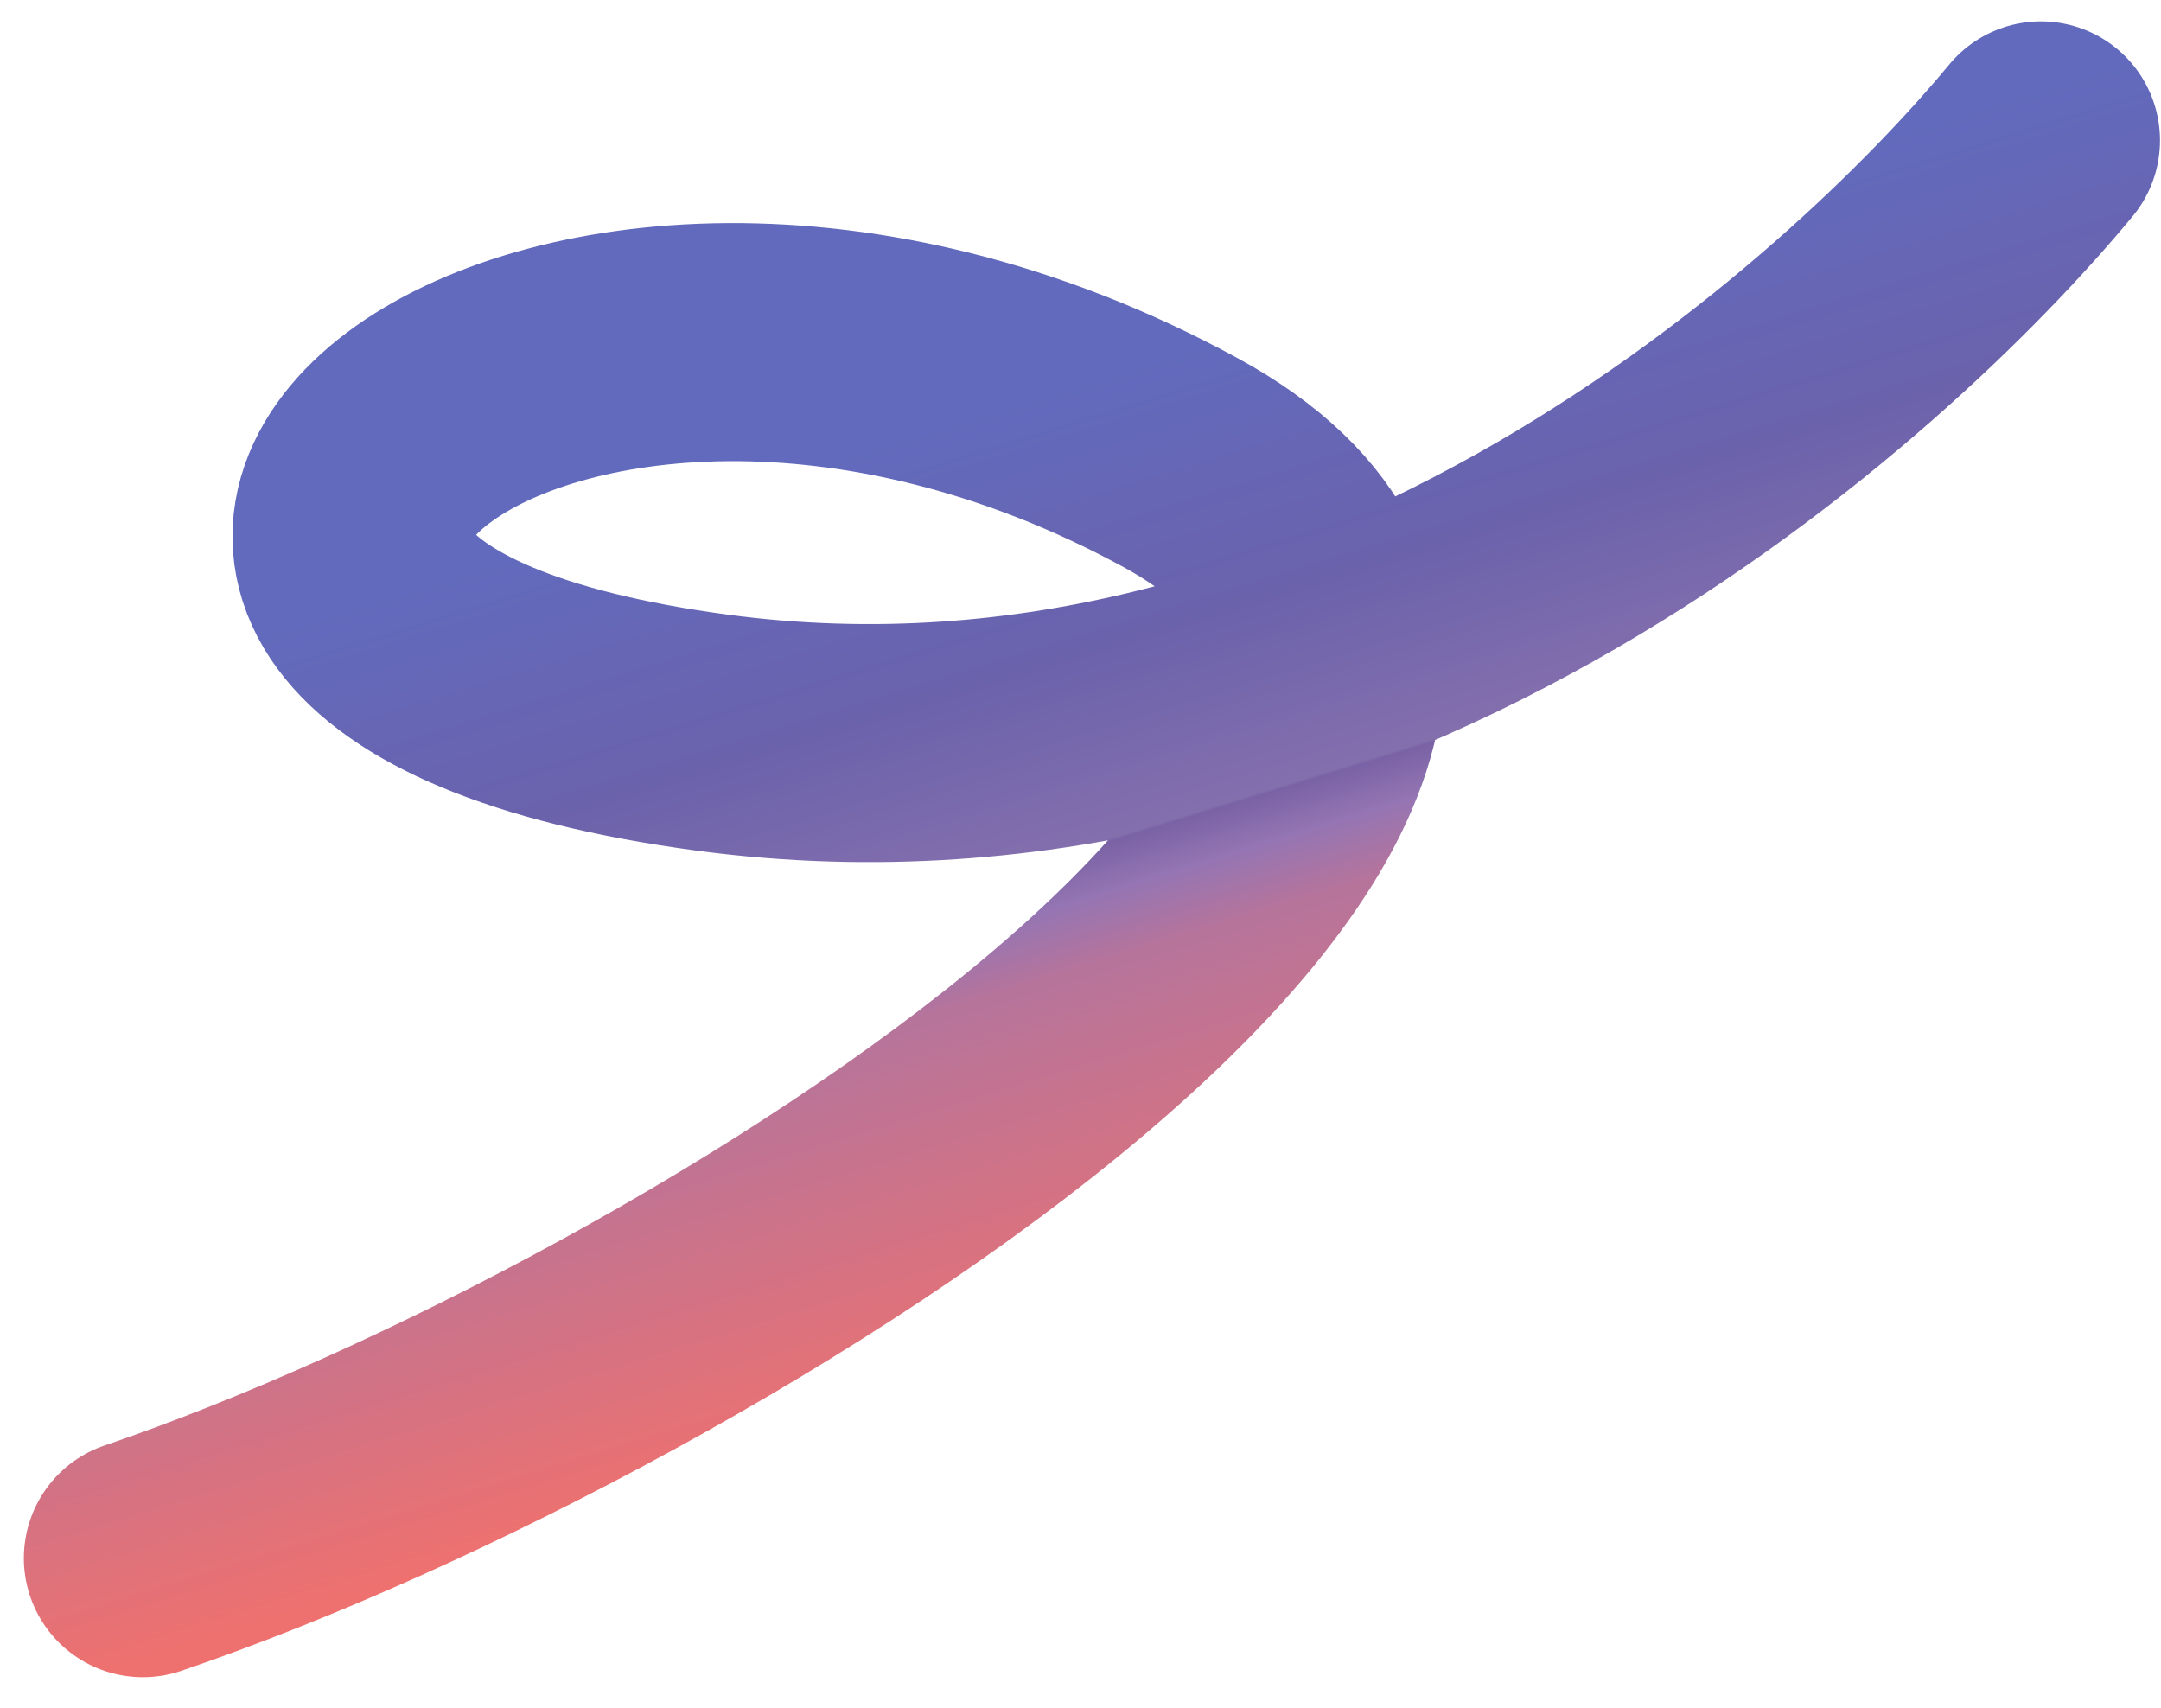 <svg width="62" height="49" viewBox="0 0 62 49" fill="none" xmlns="http://www.w3.org/2000/svg">
<path d="M4.099 44.706C20.344 39.177 48.692 21.344 33.871 13.273C15.345 3.184 -1.432 18.101 20.447 21.022C39.001 23.499 53.683 9.921 58.556 4.028" stroke="url(#paint0_linear_2583_9786)" stroke-width="6.83" stroke-linecap="round"/>
<defs>
<linearGradient id="paint0_linear_2583_9786" x1="43.5" y1="35.5" x2="35.5" y2="9.5" gradientUnits="userSpaceOnUse">
<stop stop-color="#EE716F"/>
<stop offset="0.406" stop-color="#B6749B"/>
<stop offset="0.475" stop-color="#9575B3"/>
<stop offset="0.525" stop-color="#7962A5"/>
<stop offset="0.528" stop-color="#846FAD"/>
<stop offset="0.725" stop-color="#6B62AC"/>
<stop offset="1" stop-color="#626ABD"/>
</linearGradient>
</defs>
</svg>
